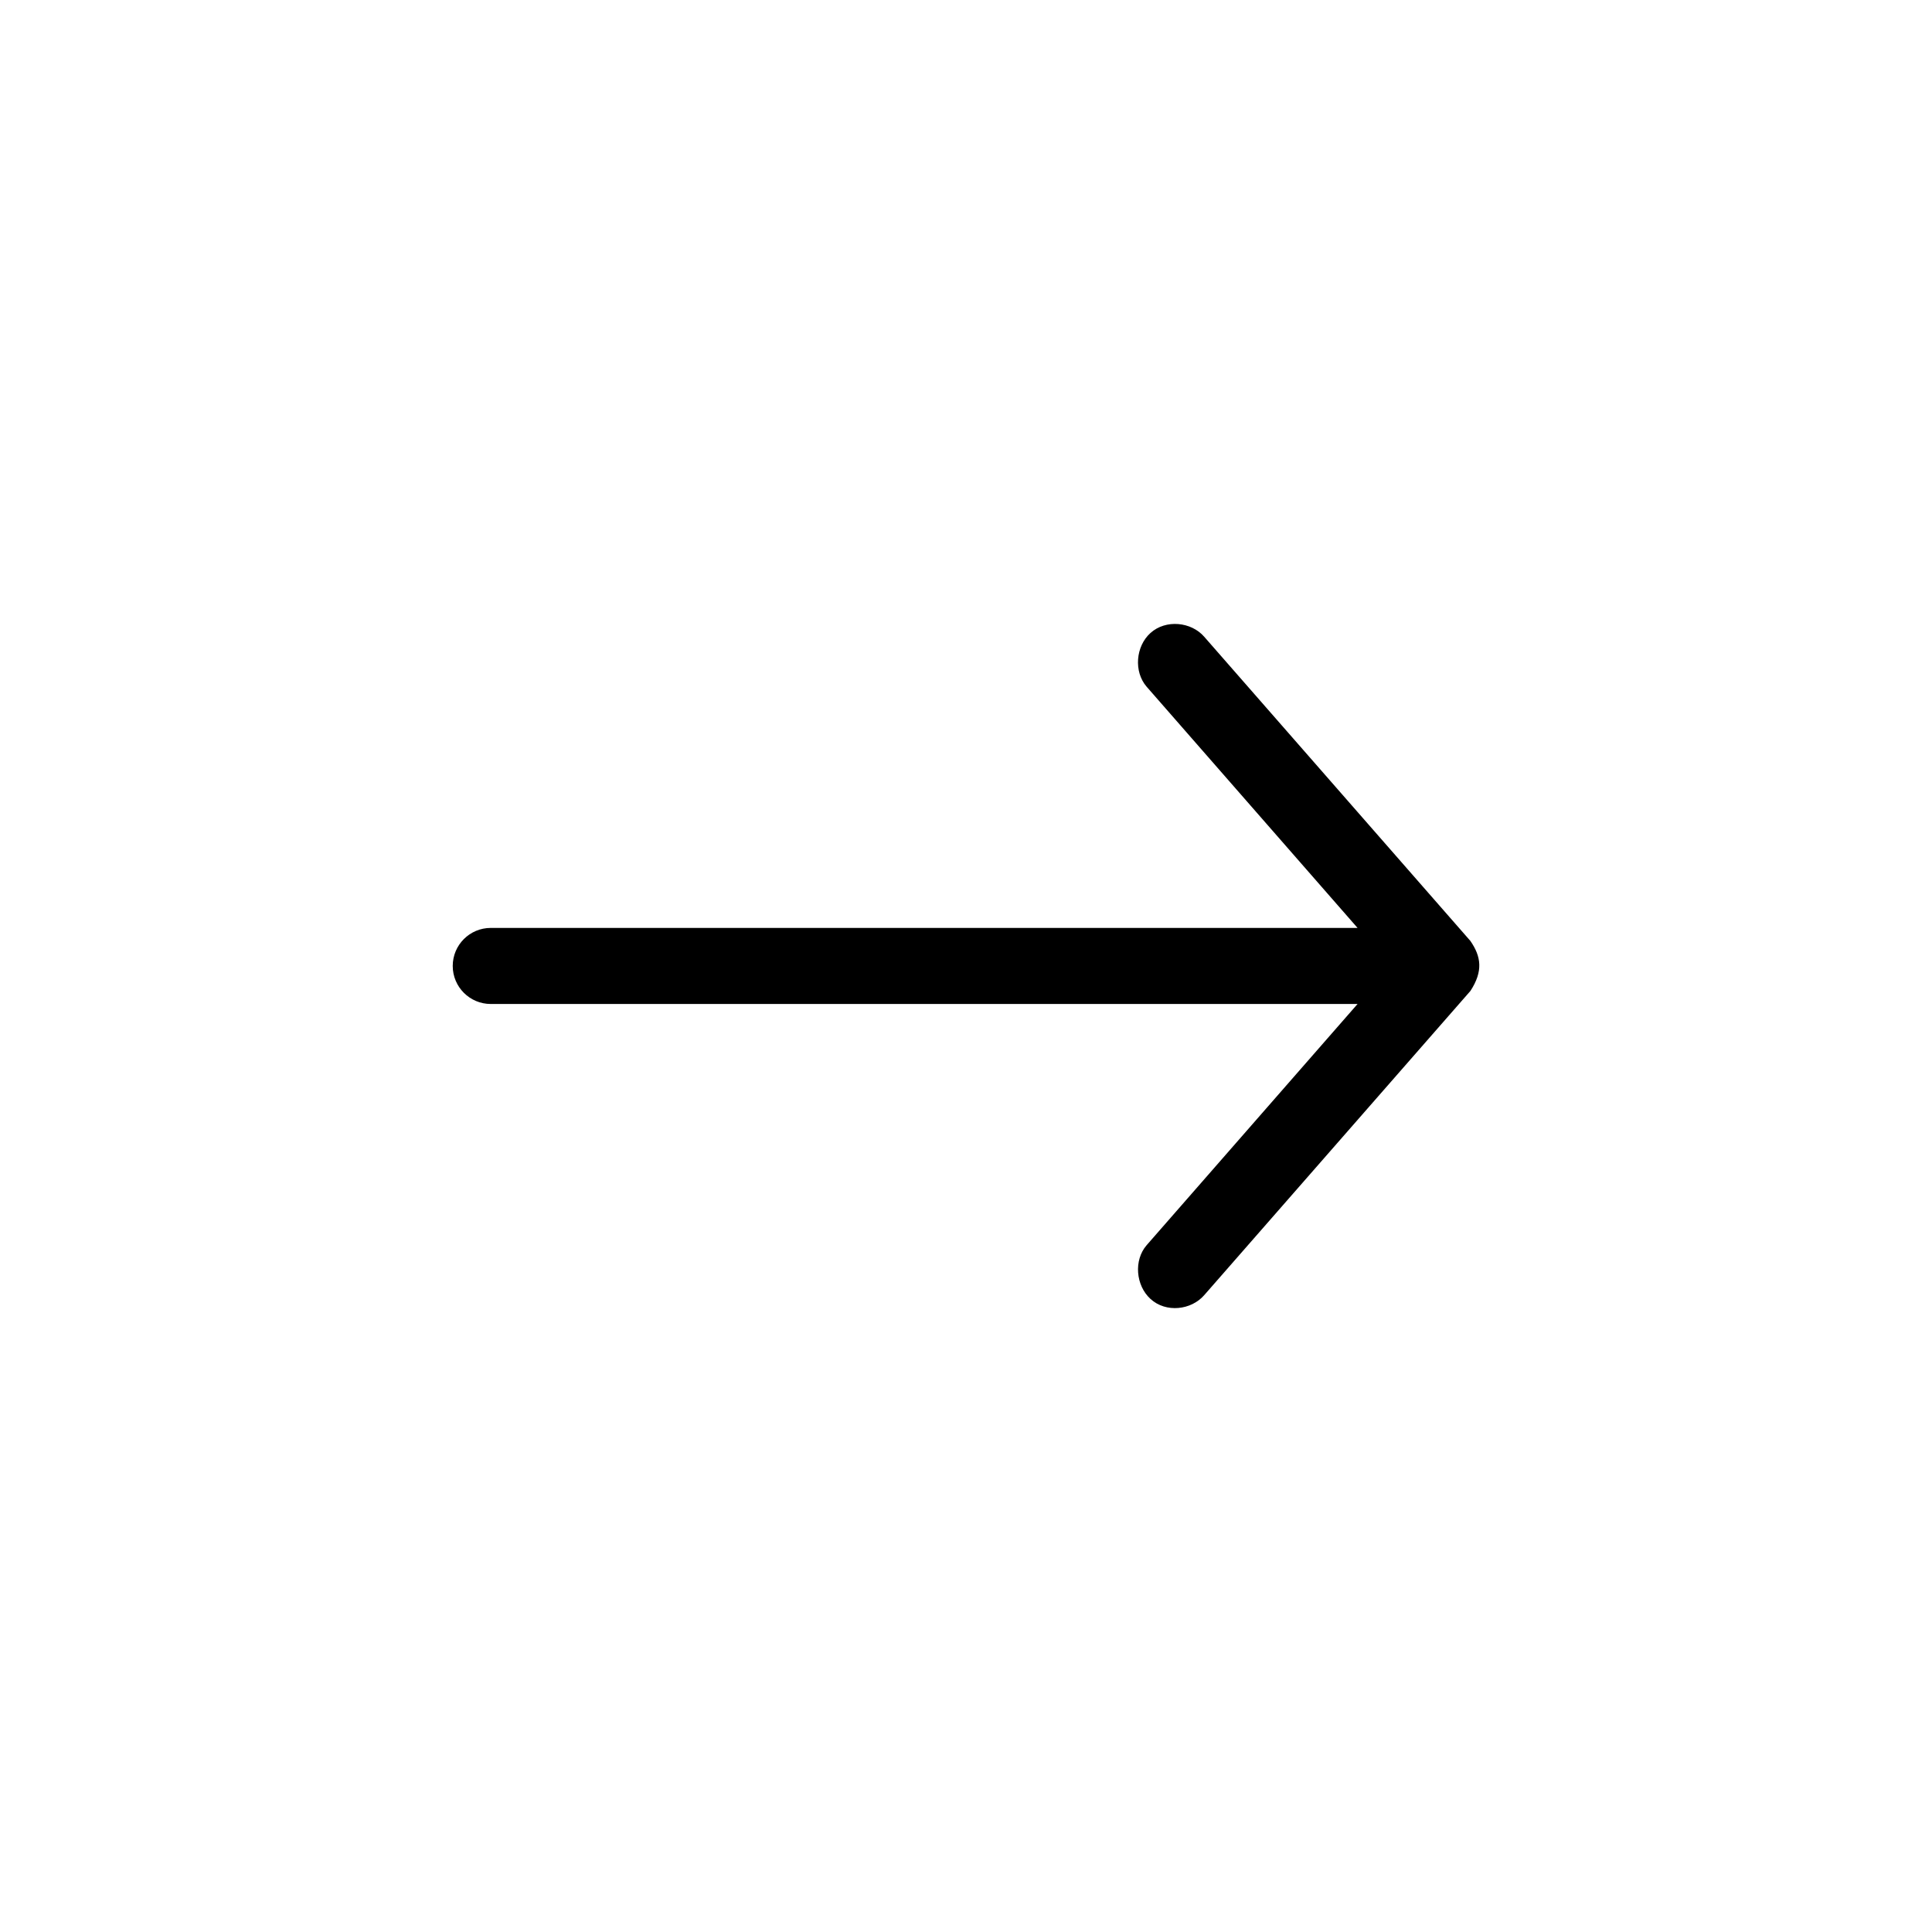 <?xml version="1.0" encoding="UTF-8"?>
<!-- The Best Svg Icon site in the world: iconSvg.co, Visit us! https://iconsvg.co -->
<svg fill="#000000" width="800px" height="800px" version="1.1" viewBox="144 144 512 512" xmlns="http://www.w3.org/2000/svg">
 <path d="m533.68 393.37-70.535-80.609c-3.461-4-10.191-4.664-14.25-1.023-3.938 3.531-4.484 10.254-1.023 14.25l55.895 63.922h-229.71c-5.566 0-10.078 4.512-10.078 10.078s4.512 10.078 10.078 10.078h229.71l-55.895 63.922c-3.465 3.996-2.887 10.684 1.023 14.25 4.098 3.738 10.789 2.973 14.25-1.023l70.535-80.609c3.426-5.258 2.828-9.133 0-13.227z"/>
</svg>